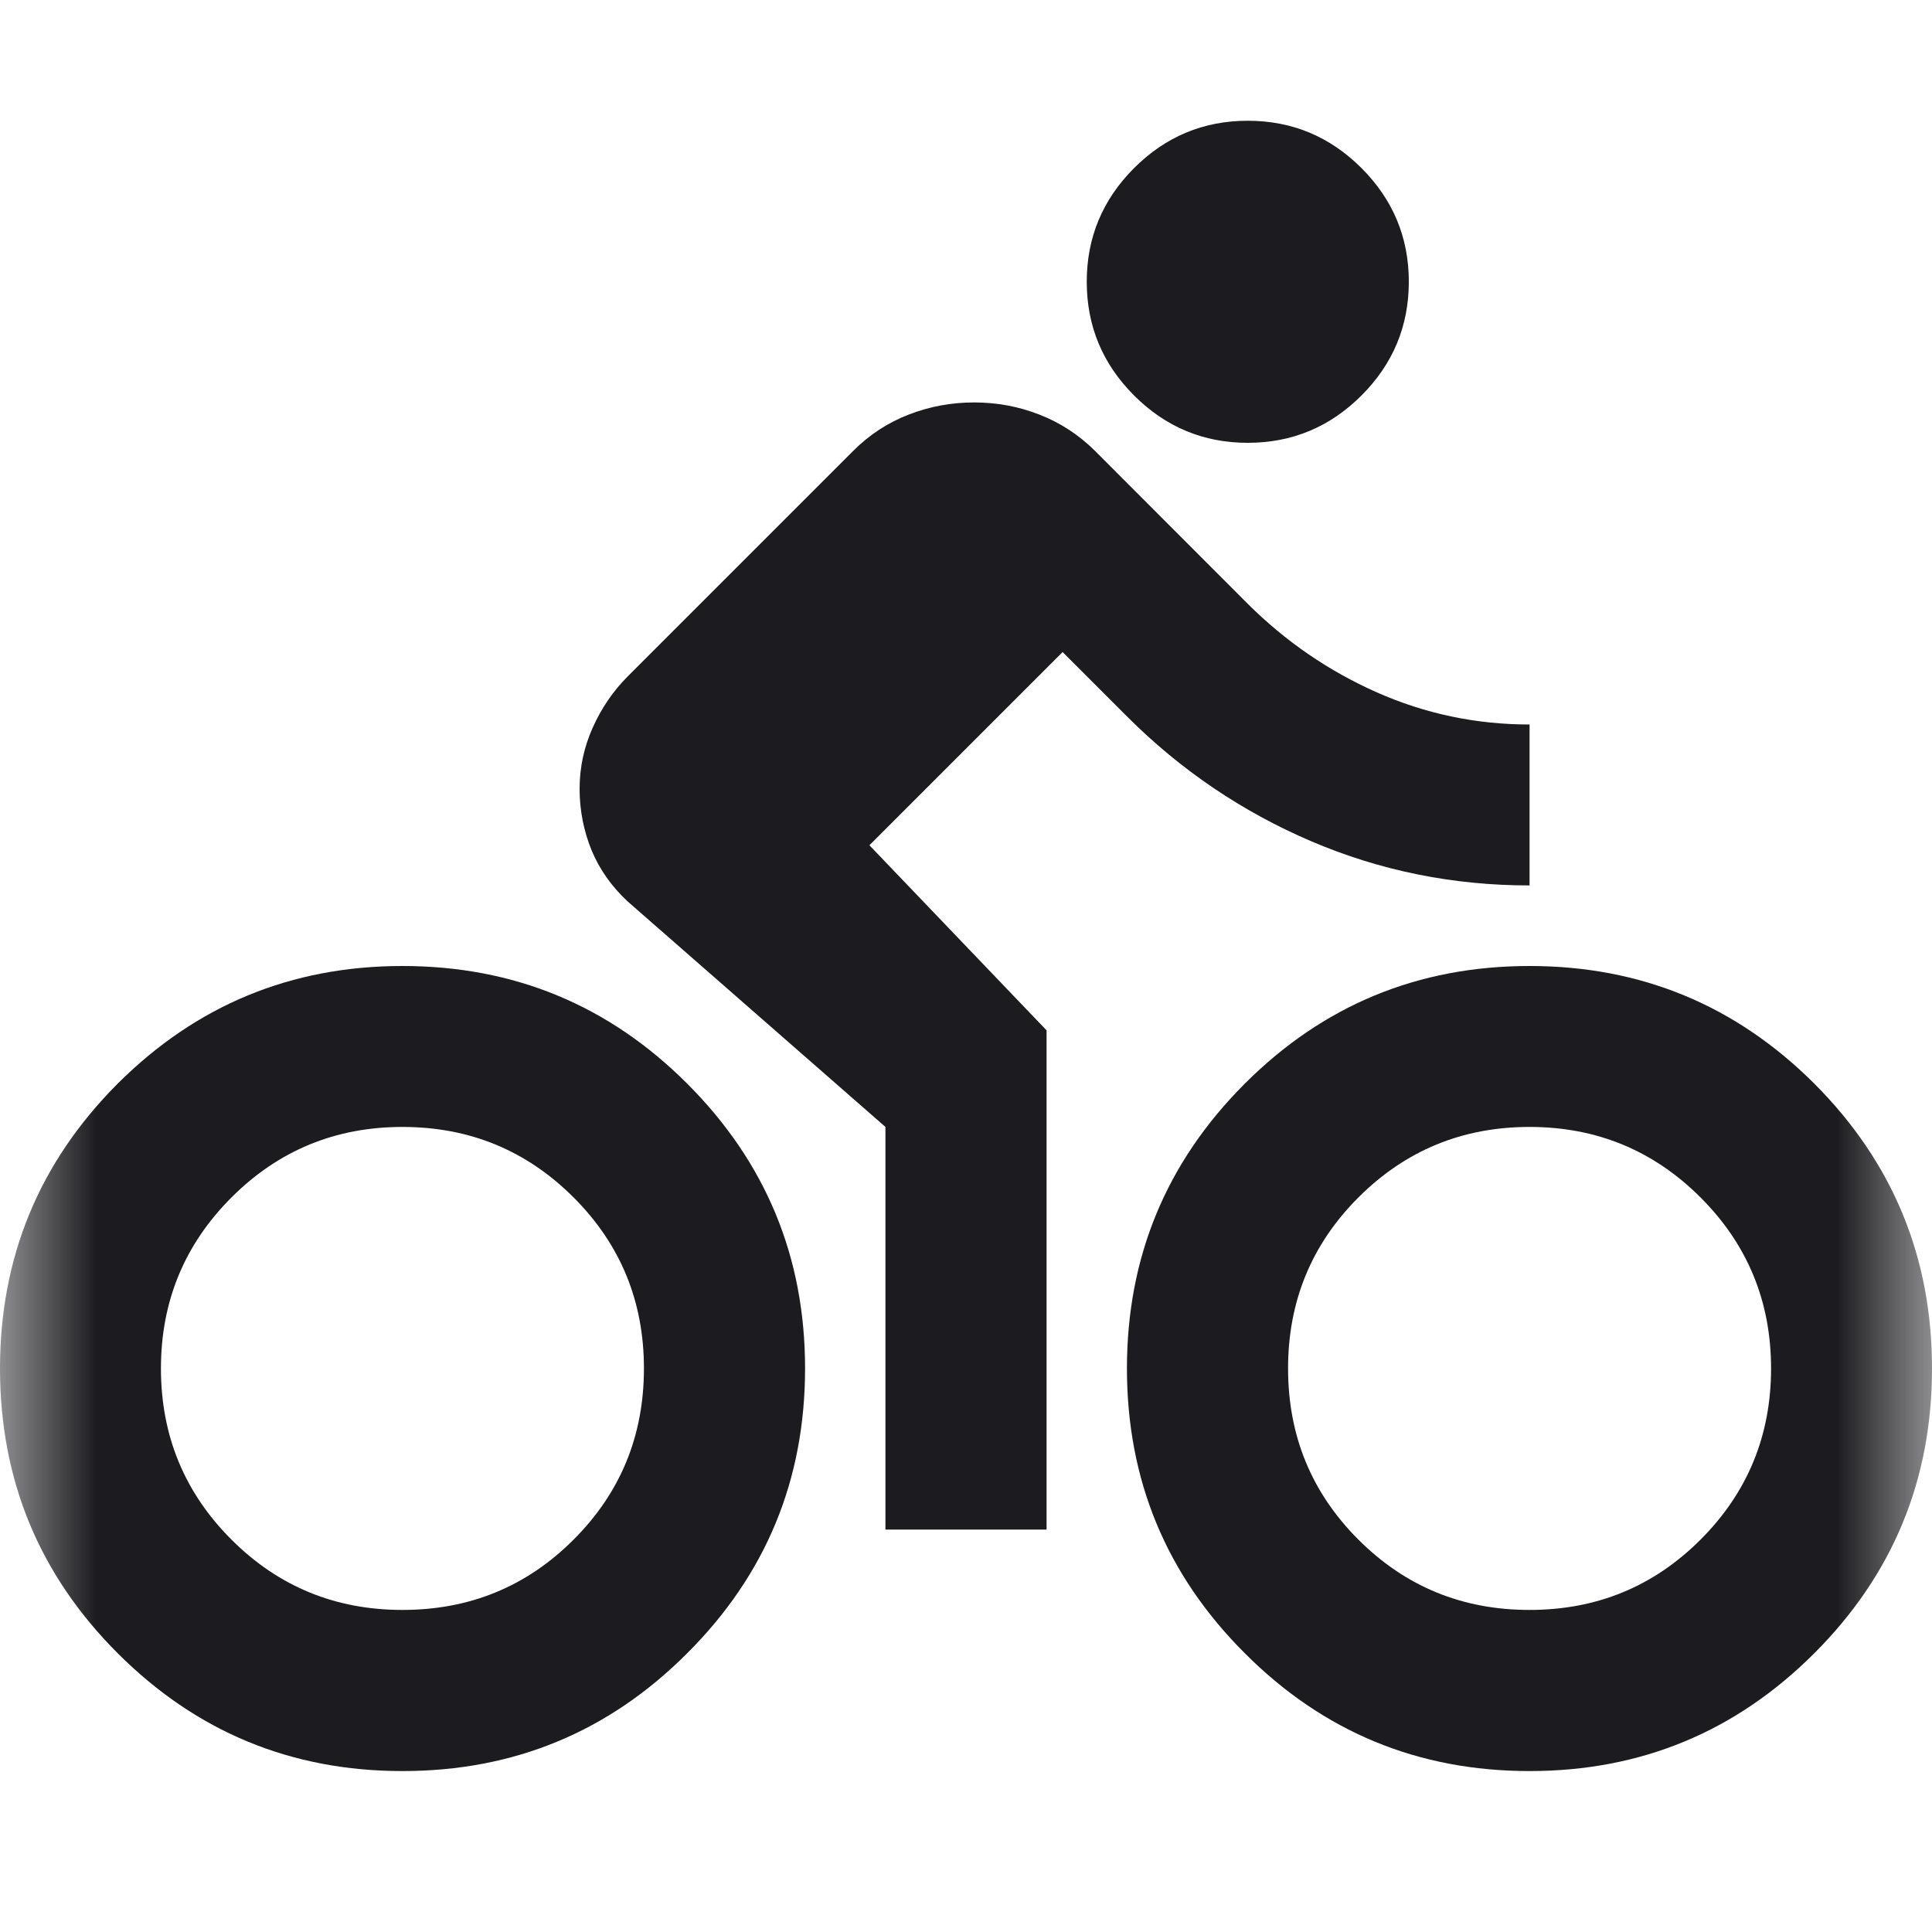 <svg xmlns="http://www.w3.org/2000/svg" width="10" height="10" viewBox="0 0 10 10" fill="none"><mask id="mask0_301_1078" style="mask-type:alpha" maskUnits="userSpaceOnUse" x="0" y="0" width="10" height="10"><rect width="10" height="10" fill="#D9D9D9"></rect></mask><g mask="url(#mask0_301_1078)"><path d="M2.083 9.167C1.507 9.167 1.016 8.964 0.609 8.557C0.203 8.151 0 7.66 0 7.083C0 6.507 0.203 6.016 0.609 5.609C1.016 5.203 1.507 5 2.083 5C2.66 5 3.151 5.203 3.557 5.609C3.964 6.016 4.167 6.507 4.167 7.083C4.167 7.66 3.964 8.151 3.557 8.557C3.151 8.964 2.66 9.167 2.083 9.167ZM2.083 8.333C2.431 8.333 2.726 8.212 2.969 7.969C3.212 7.726 3.333 7.431 3.333 7.083C3.333 6.736 3.212 6.441 2.969 6.198C2.726 5.955 2.431 5.833 2.083 5.833C1.736 5.833 1.441 5.955 1.198 6.198C0.955 6.441 0.833 6.736 0.833 7.083C0.833 7.431 0.955 7.726 1.198 7.969C1.441 8.212 1.736 8.333 2.083 8.333ZM4.583 7.917V5.833L3.25 4.667C3.167 4.59 3.104 4.502 3.062 4.401C3.021 4.3 3 4.194 3 4.083C3 3.972 3.023 3.866 3.068 3.766C3.113 3.665 3.174 3.576 3.25 3.5L4.417 2.333C4.5 2.25 4.595 2.188 4.703 2.146C4.811 2.104 4.924 2.083 5.042 2.083C5.16 2.083 5.273 2.104 5.38 2.146C5.488 2.188 5.583 2.25 5.667 2.333L6.458 3.125C6.653 3.319 6.875 3.472 7.125 3.583C7.375 3.694 7.639 3.75 7.917 3.75V4.583C7.521 4.583 7.144 4.507 6.786 4.354C6.429 4.201 6.111 3.986 5.833 3.708L5.5 3.375L4.5 4.375L5.417 5.333V7.917H4.583ZM6.458 2.292C6.229 2.292 6.033 2.21 5.87 2.047C5.707 1.884 5.625 1.688 5.625 1.458C5.625 1.229 5.707 1.033 5.87 0.87C6.033 0.707 6.229 0.625 6.458 0.625C6.688 0.625 6.884 0.707 7.047 0.87C7.21 1.033 7.292 1.229 7.292 1.458C7.292 1.688 7.21 1.884 7.047 2.047C6.884 2.21 6.688 2.292 6.458 2.292ZM7.917 9.167C7.34 9.167 6.849 8.964 6.443 8.557C6.036 8.151 5.833 7.66 5.833 7.083C5.833 6.507 6.036 6.016 6.443 5.609C6.849 5.203 7.34 5 7.917 5C8.493 5 8.984 5.203 9.391 5.609C9.797 6.016 10 6.507 10 7.083C10 7.66 9.797 8.151 9.391 8.557C8.984 8.964 8.493 9.167 7.917 9.167ZM7.917 8.333C8.264 8.333 8.559 8.212 8.802 7.969C9.045 7.726 9.167 7.431 9.167 7.083C9.167 6.736 9.045 6.441 8.802 6.198C8.559 5.955 8.264 5.833 7.917 5.833C7.569 5.833 7.274 5.955 7.031 6.198C6.788 6.441 6.667 6.736 6.667 7.083C6.667 7.431 6.788 7.726 7.031 7.969C7.274 8.212 7.569 8.333 7.917 8.333Z" fill="#1C1B1F"></path></g></svg>
